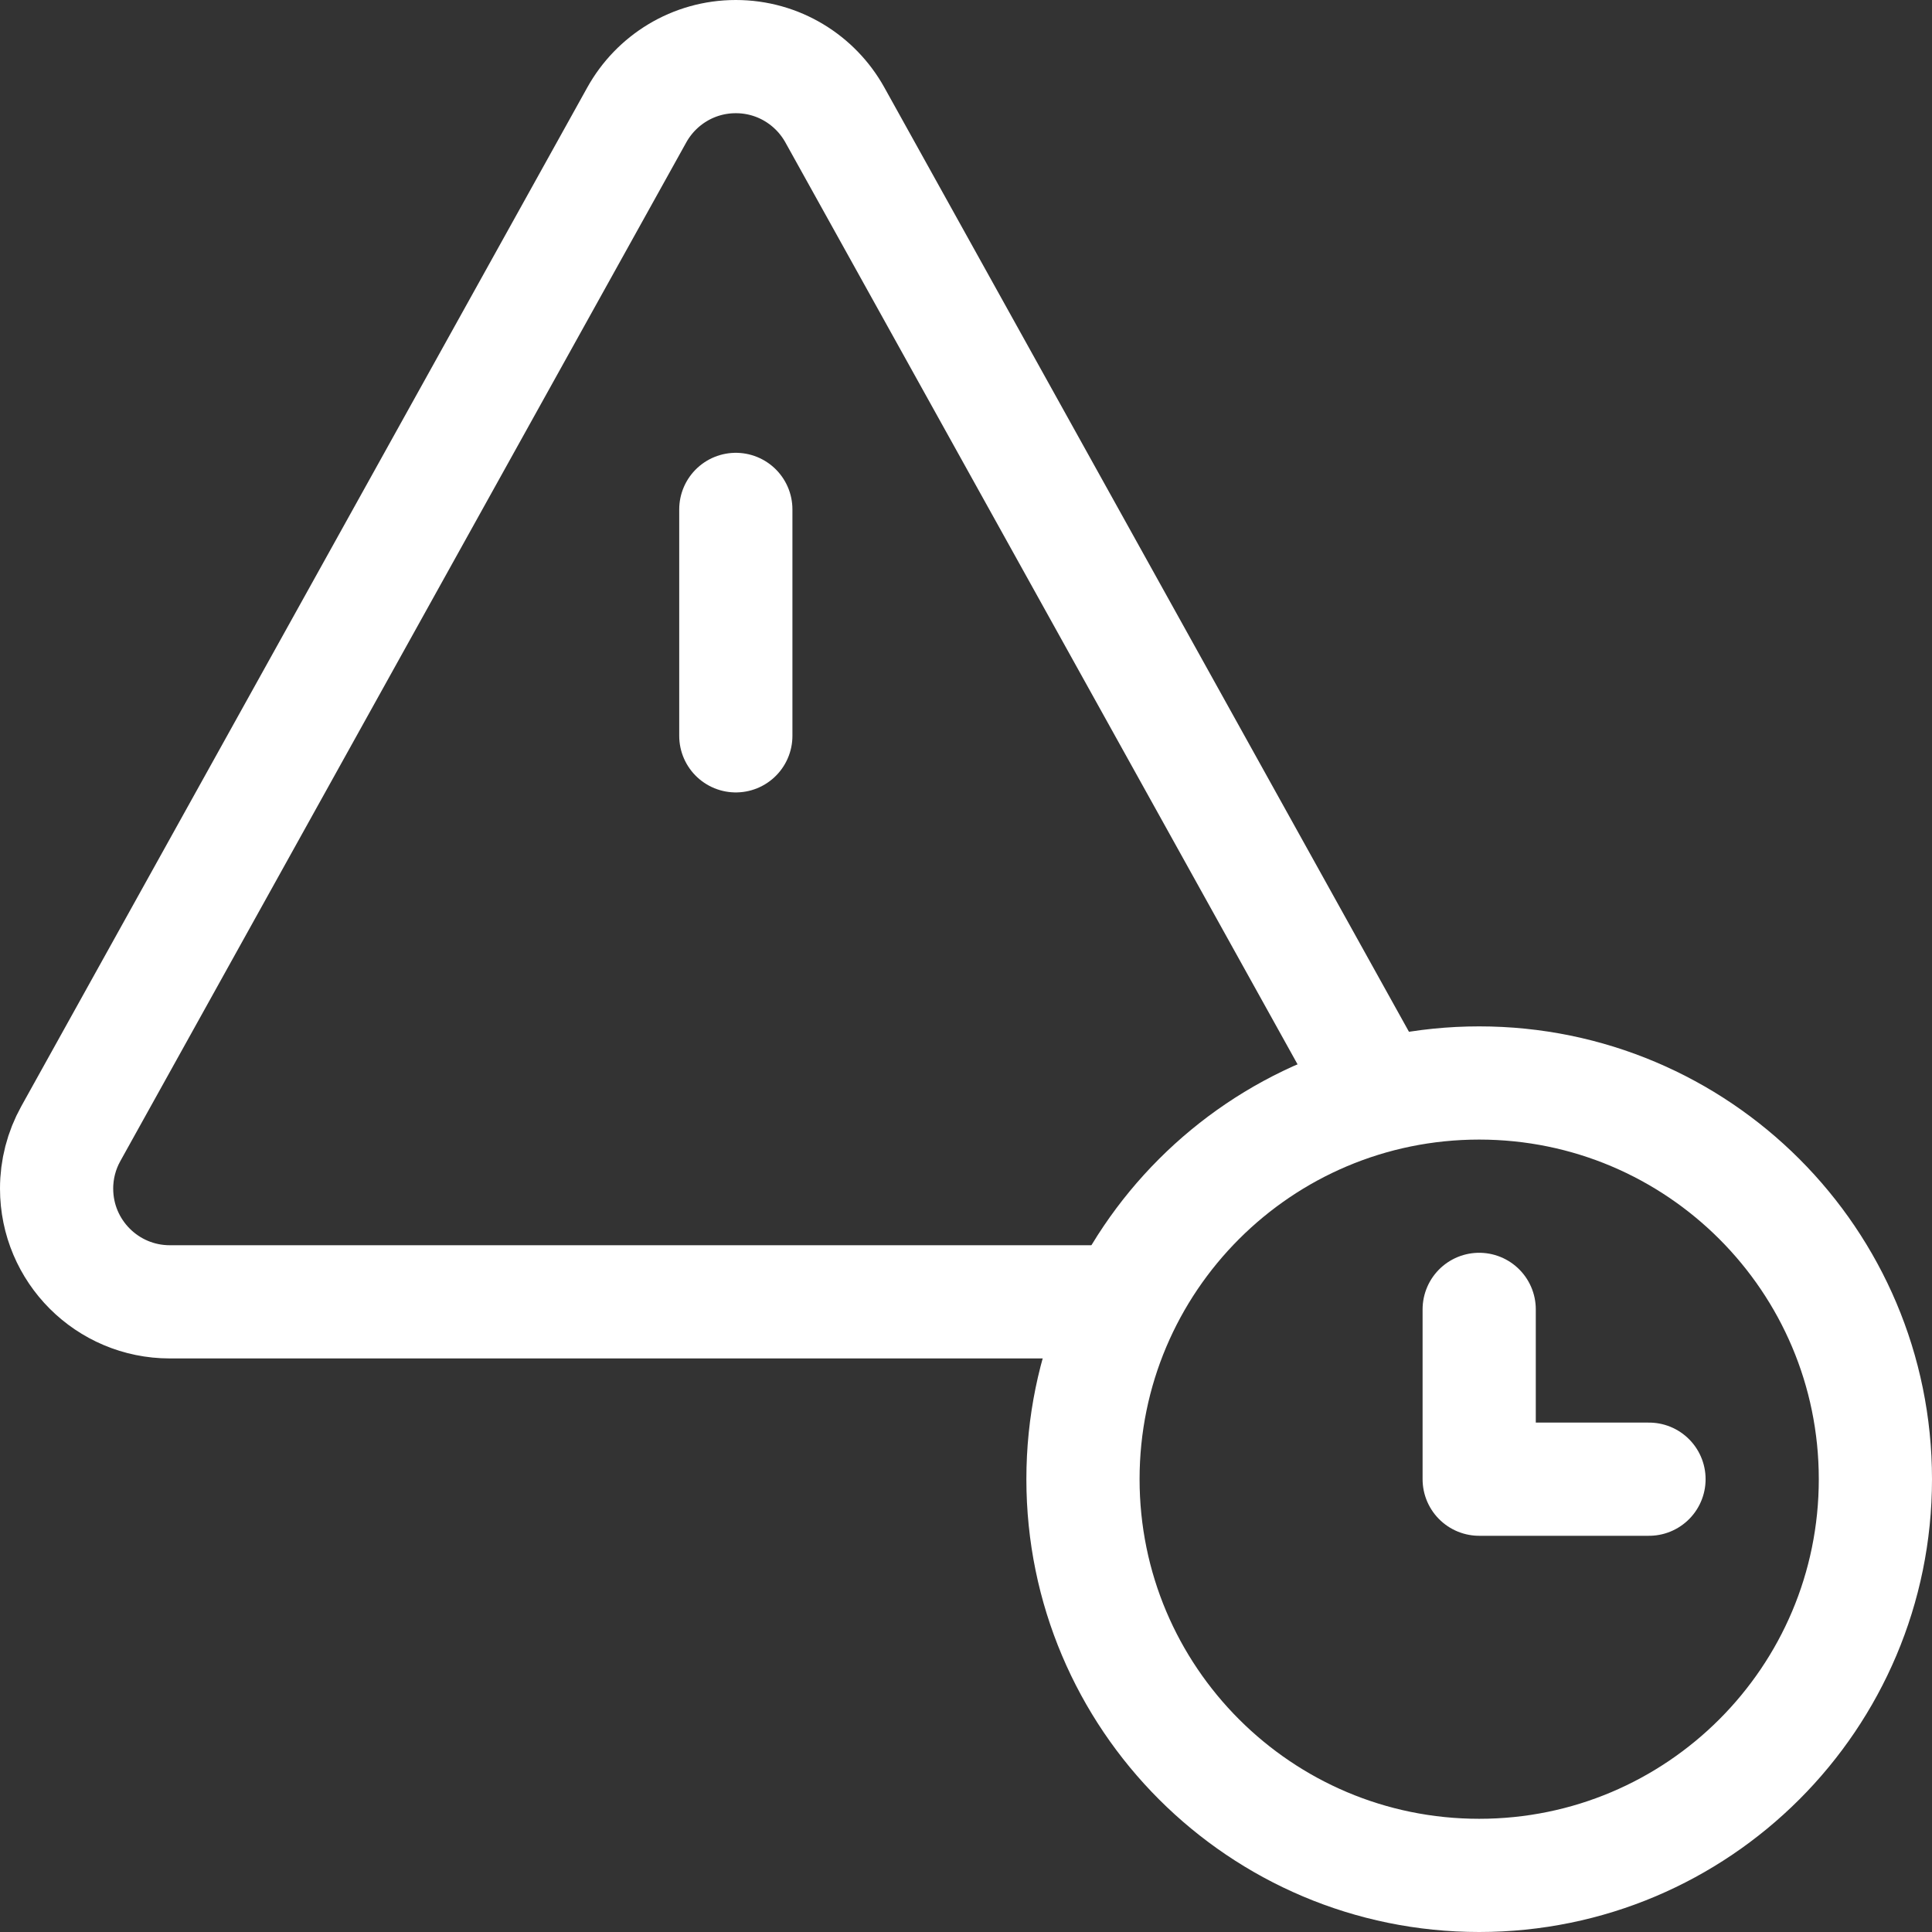 <svg width="512" height="512" viewBox="0 0 512 512" fill="none" xmlns="http://www.w3.org/2000/svg">
<rect x="0" y="0" width="512" height="512" fill="#333333" stroke="none"/>
<g clip-path="url(#clip0_6_107)">
<path d="M392 347V392H437M364.404 288.142L221.243 30.452C216.123 21.236 206.29 15 195 15C183.71 15 173.877 21.236 168.757 30.452L18.757 300.452C16.285 304.902 14.992 309.91 15 315C15 331.569 28.431 345 45 345H295.105M195 135V195" stroke="white" stroke-width="30" stroke-miterlimit="10" stroke-linecap="round" stroke-linejoin="round"/>
<path d="M392 497C449.99 497 497 449.99 497 392C497 334.01 449.99 287 392 287C334.01 287 287 334.01 287 392C287 449.99 334.01 497 392 497Z" stroke="white" stroke-width="30" stroke-miterlimit="10" stroke-linecap="round" stroke-linejoin="round"/>
</g>
<defs>
<clipPath id="clip0_6_107">
<rect width="512" height="512" fill="white"/>
</clipPath>
</defs>
</svg>
